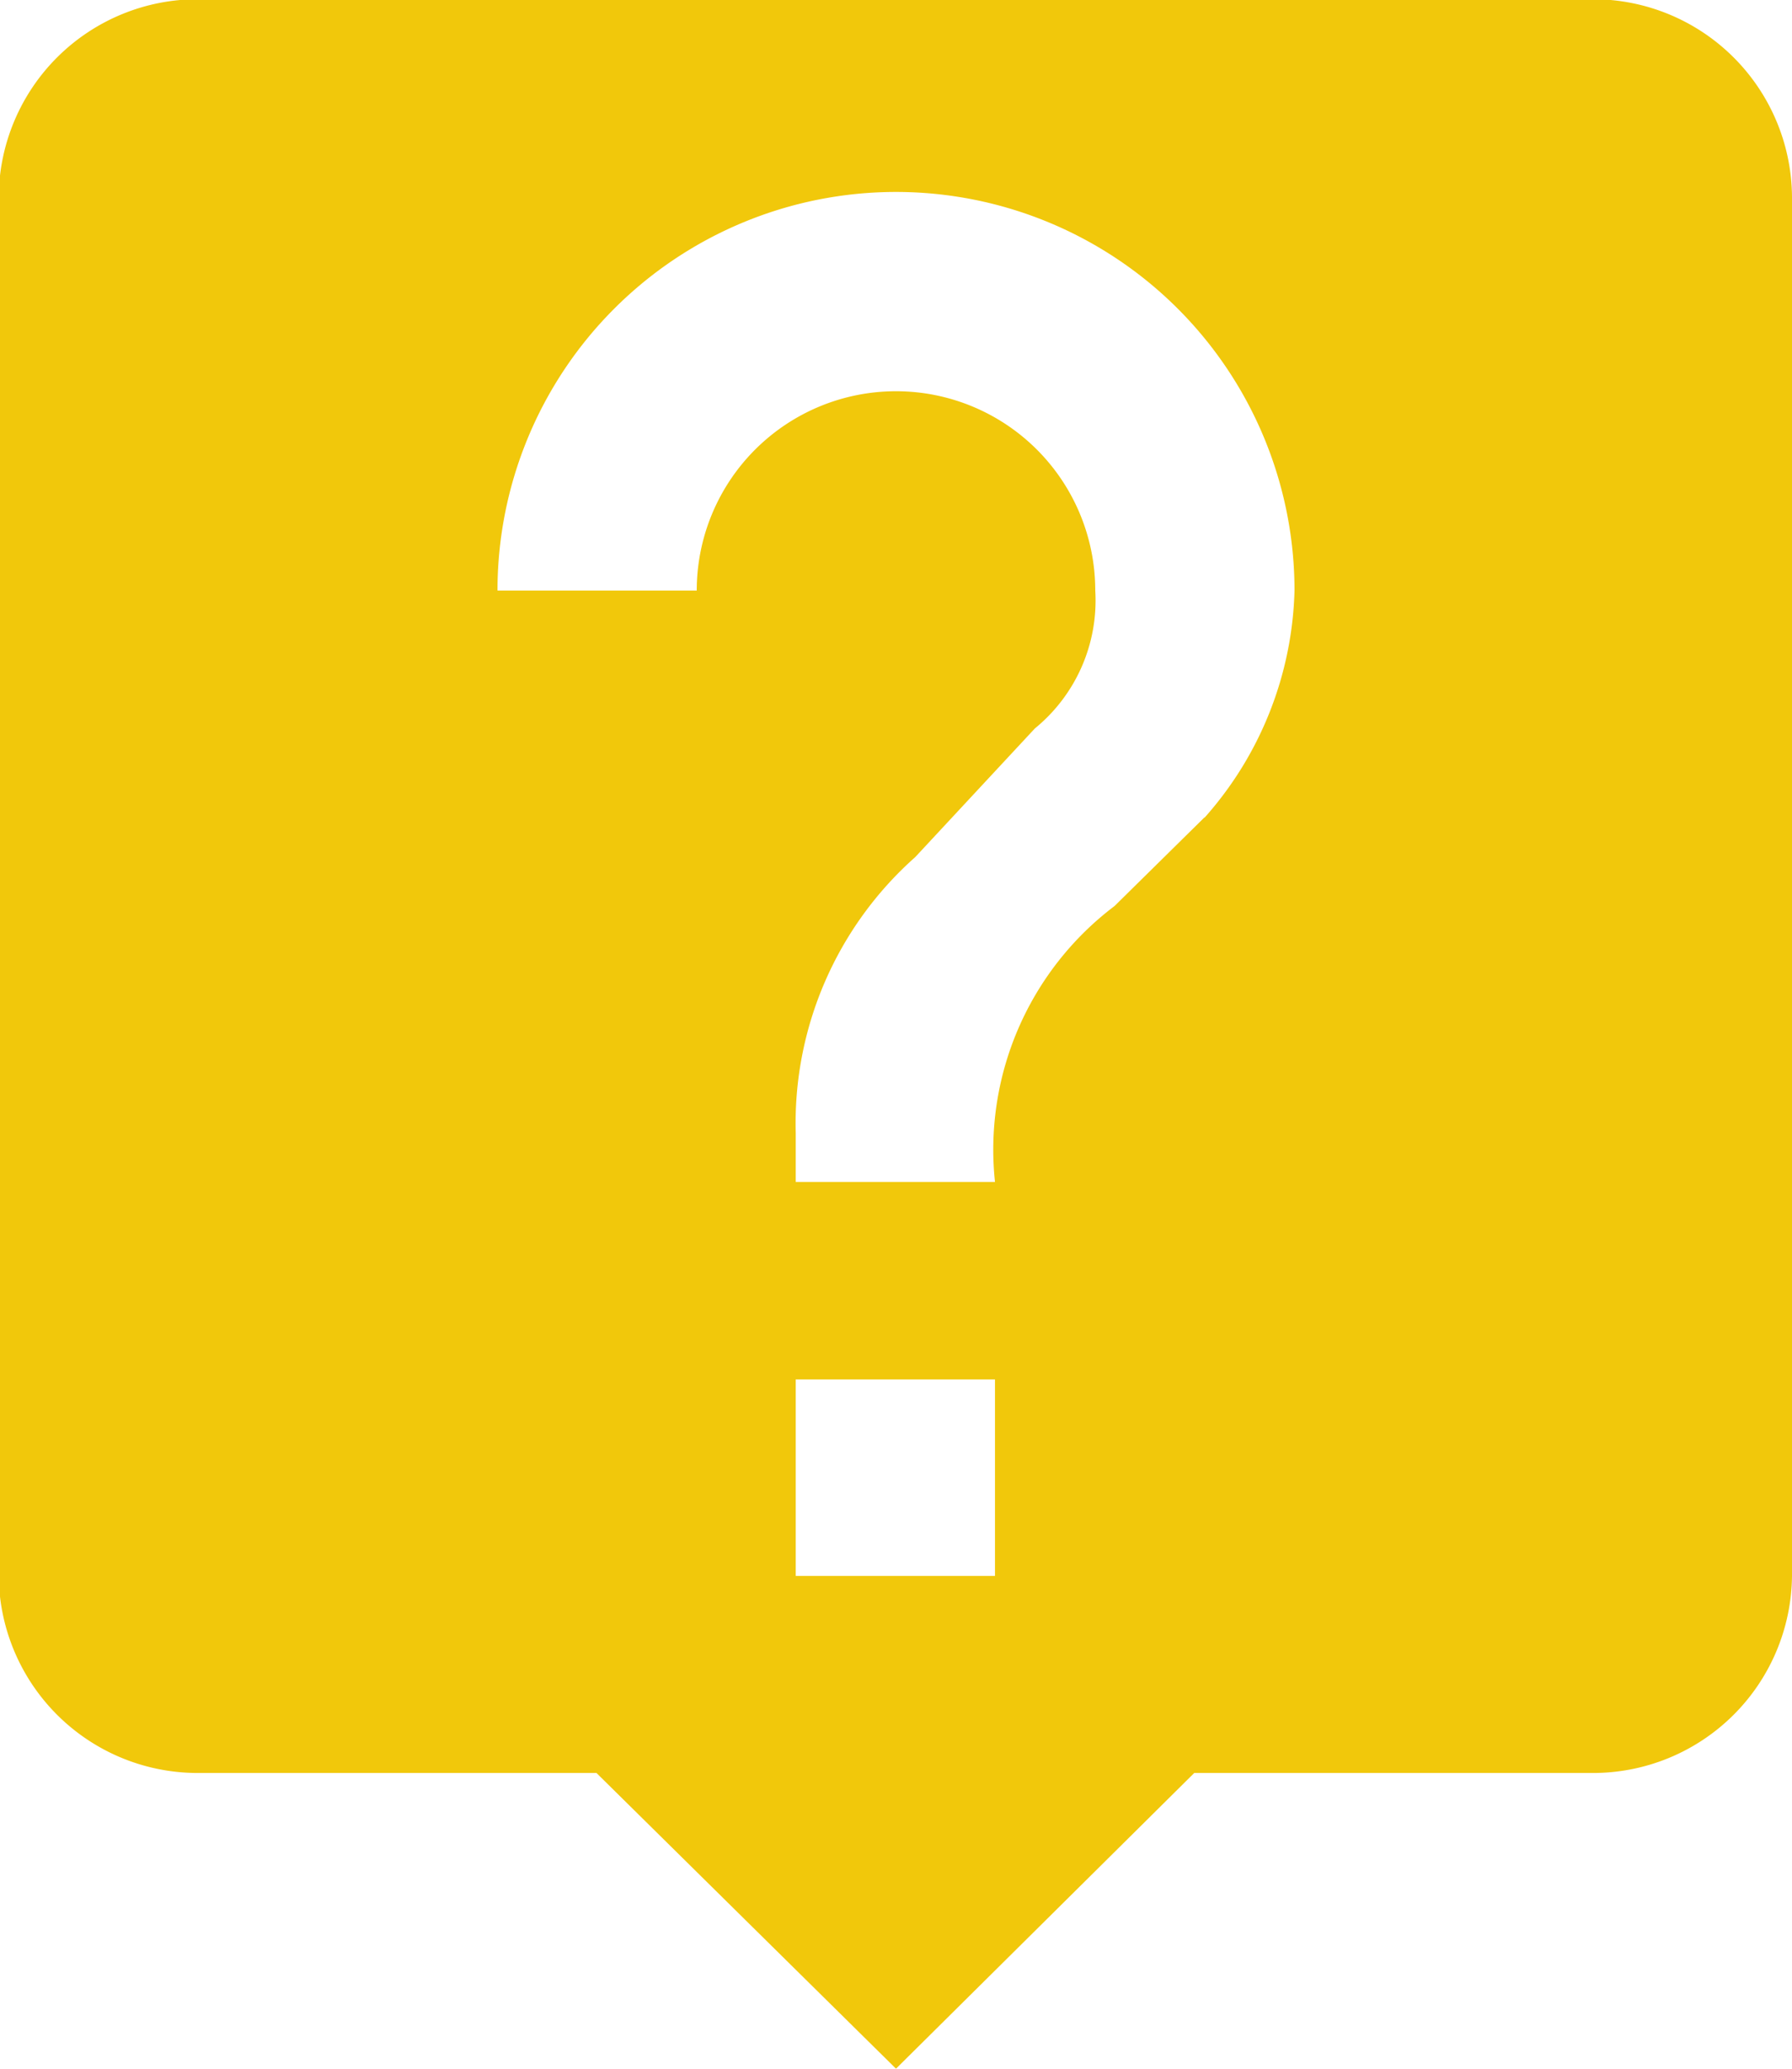 <svg xmlns="http://www.w3.org/2000/svg" width="13.94" height="16.094" viewBox="0 0 13.94 16.094">
  <defs>
    <style>
      .cls-1 {
        fill: #f1c80b;
        fill-rule: evenodd;
      }
    </style>
  </defs>
  <path id="形状_32" data-name="形状 32" class="cls-1" d="M1576.95,31.9H1566.1a1.548,1.548,0,0,0-1.55,1.533v10.73a1.548,1.548,0,0,0,1.55,1.533h3.1l2.33,2.3,2.32-2.3h3.1a1.548,1.548,0,0,0,1.55-1.533V33.437A1.548,1.548,0,0,0,1576.95,31.9Zm-4.65,12.263h-1.55V42.635h1.55v1.533Zm1.63-5.9-0.7.69a2.375,2.375,0,0,0-.93,2.146h-1.55V40.718a2.768,2.768,0,0,1,.93-2.146l0.93-1a1.284,1.284,0,0,0,.47-1.073,1.55,1.55,0,0,0-3.1,0h-1.55a3.1,3.1,0,0,1,6.2,0A2.762,2.762,0,0,1,1573.93,38.266Z" transform="translate(-1564.56 -31.906)"/>
</svg>
